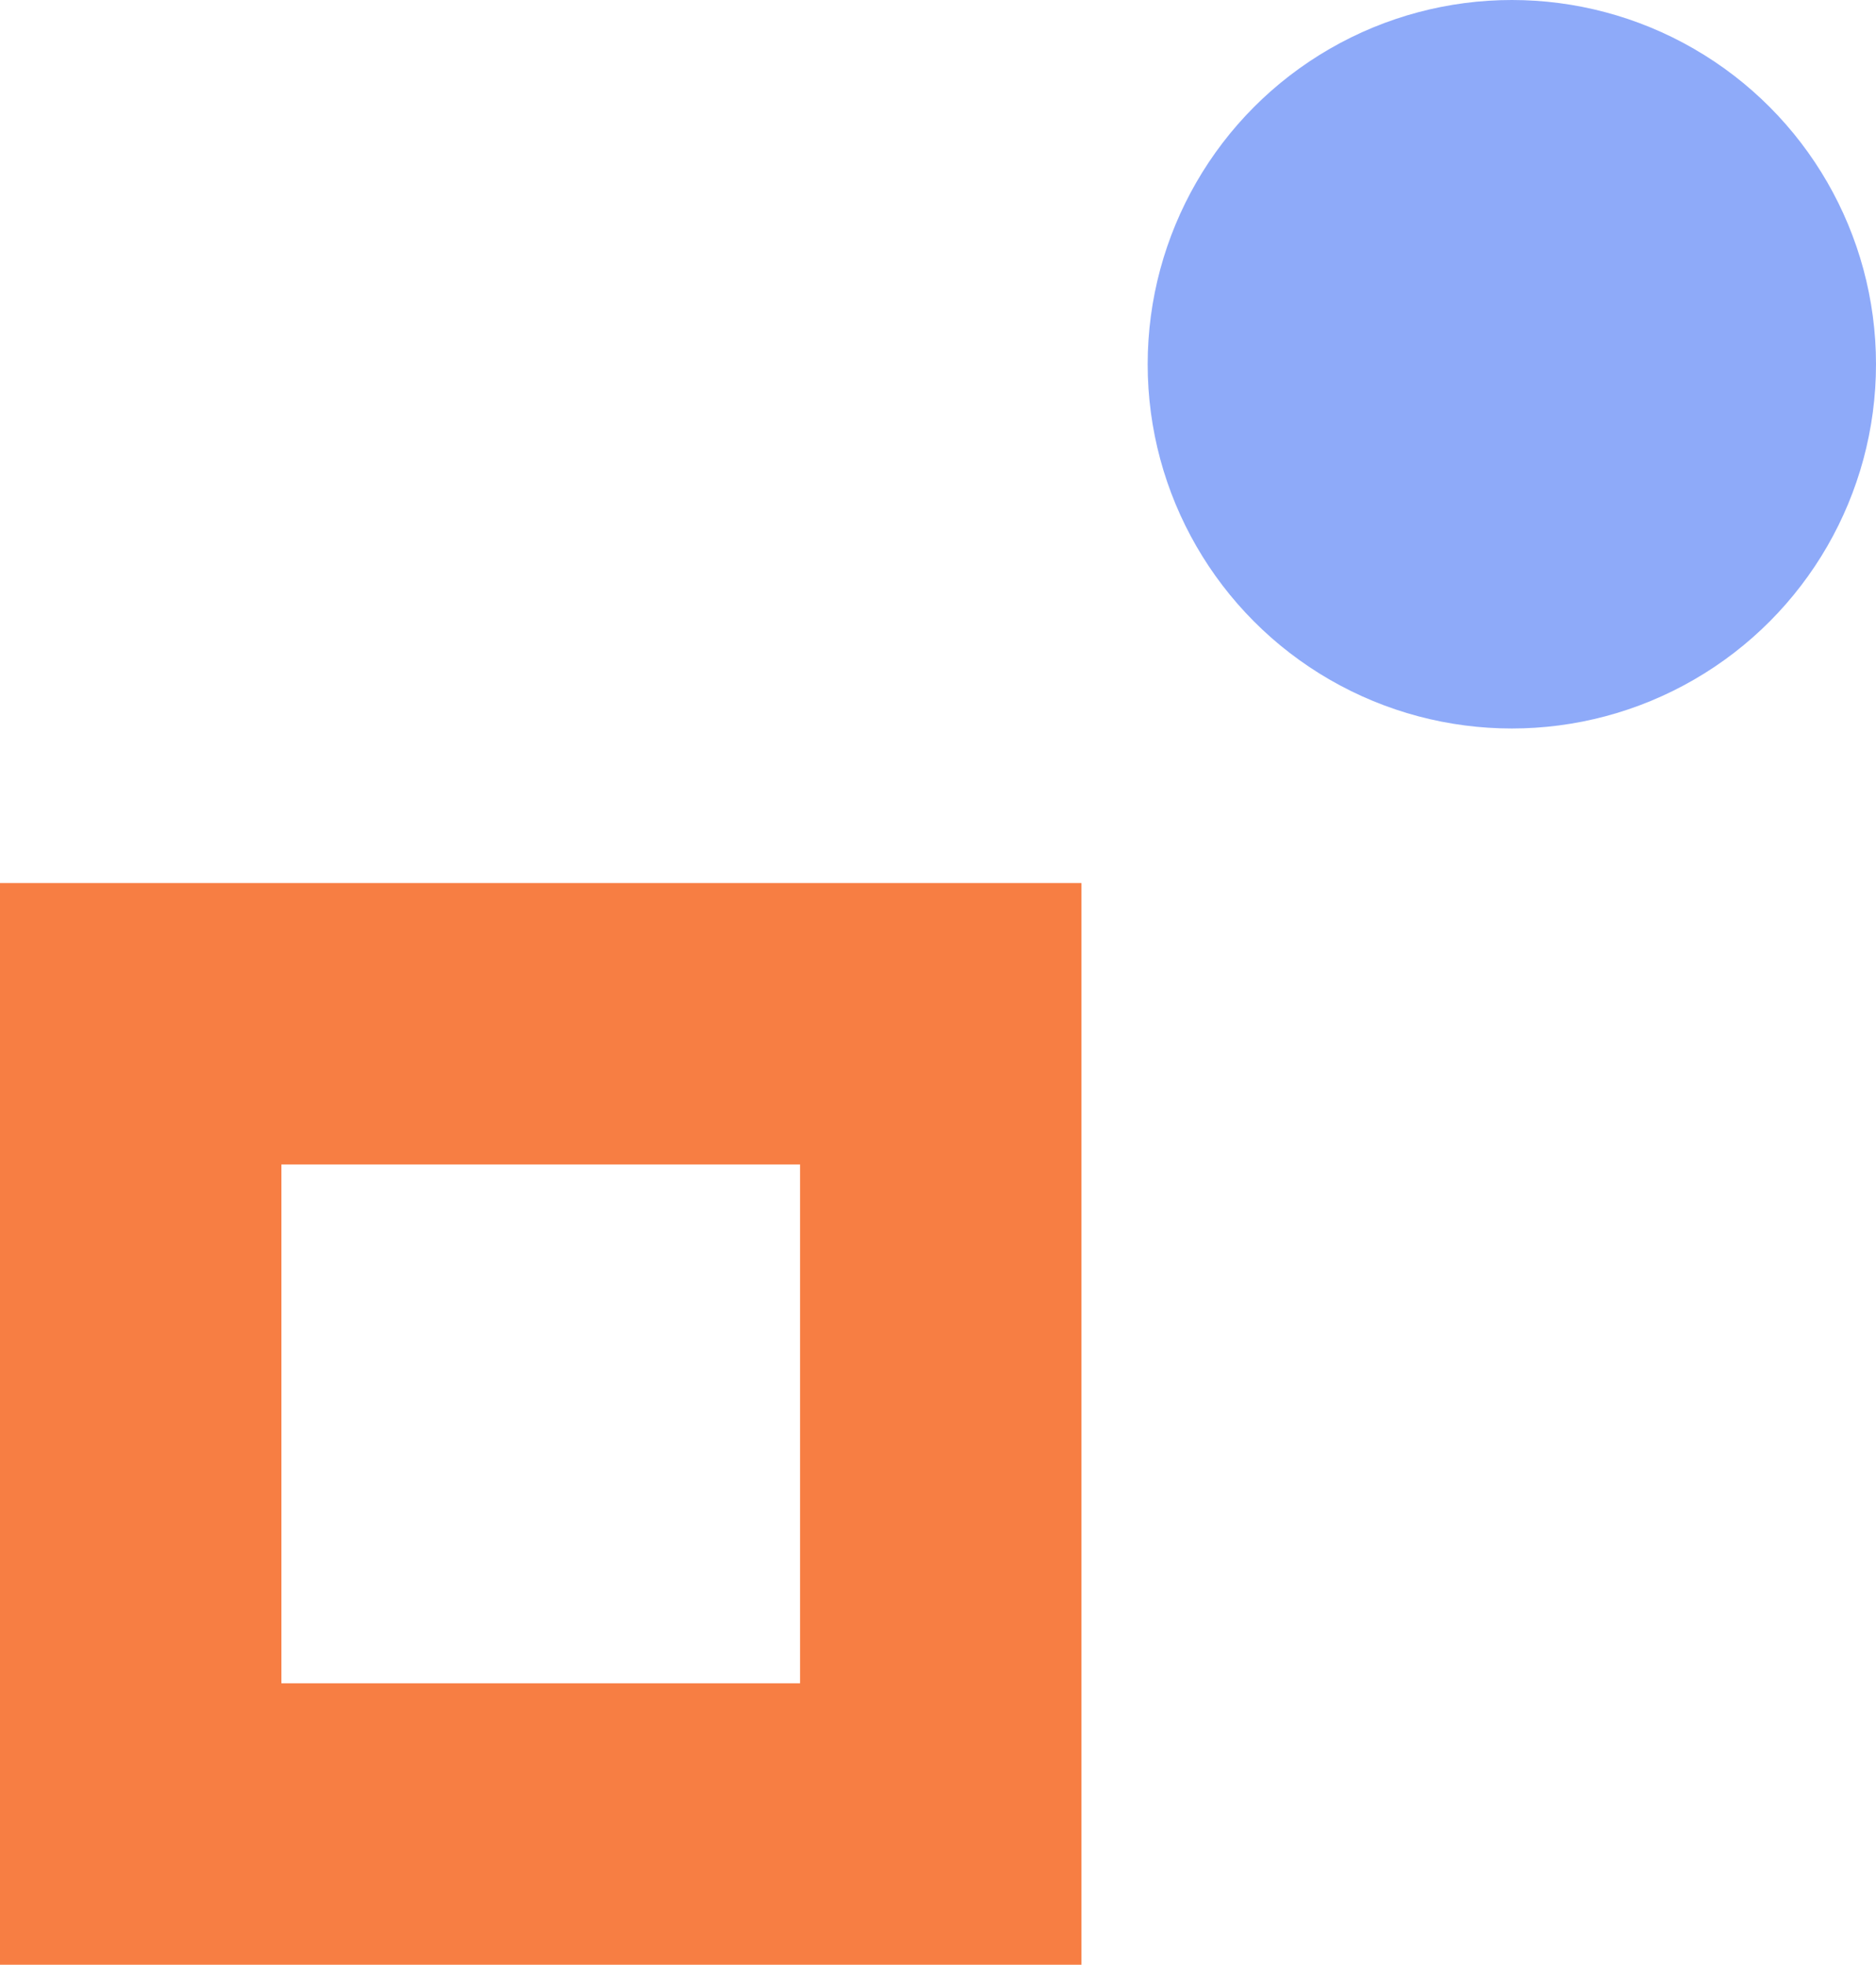 <svg width="85" height="89" viewBox="0 0 85 89" fill="none" xmlns="http://www.w3.org/2000/svg">
<rect x="-6.375" y="-6.375" width="36.25" height="36.25" transform="matrix(-1.11626e-08 -1 -1 1.27392e-08 36.25 76.25)" stroke="#F77E43" stroke-width="12.75"/>
<circle r="16.5" transform="matrix(-1 0 0 1 68.5 16.5)" fill="#3768F4" fill-opacity="0.56"/>
</svg>

